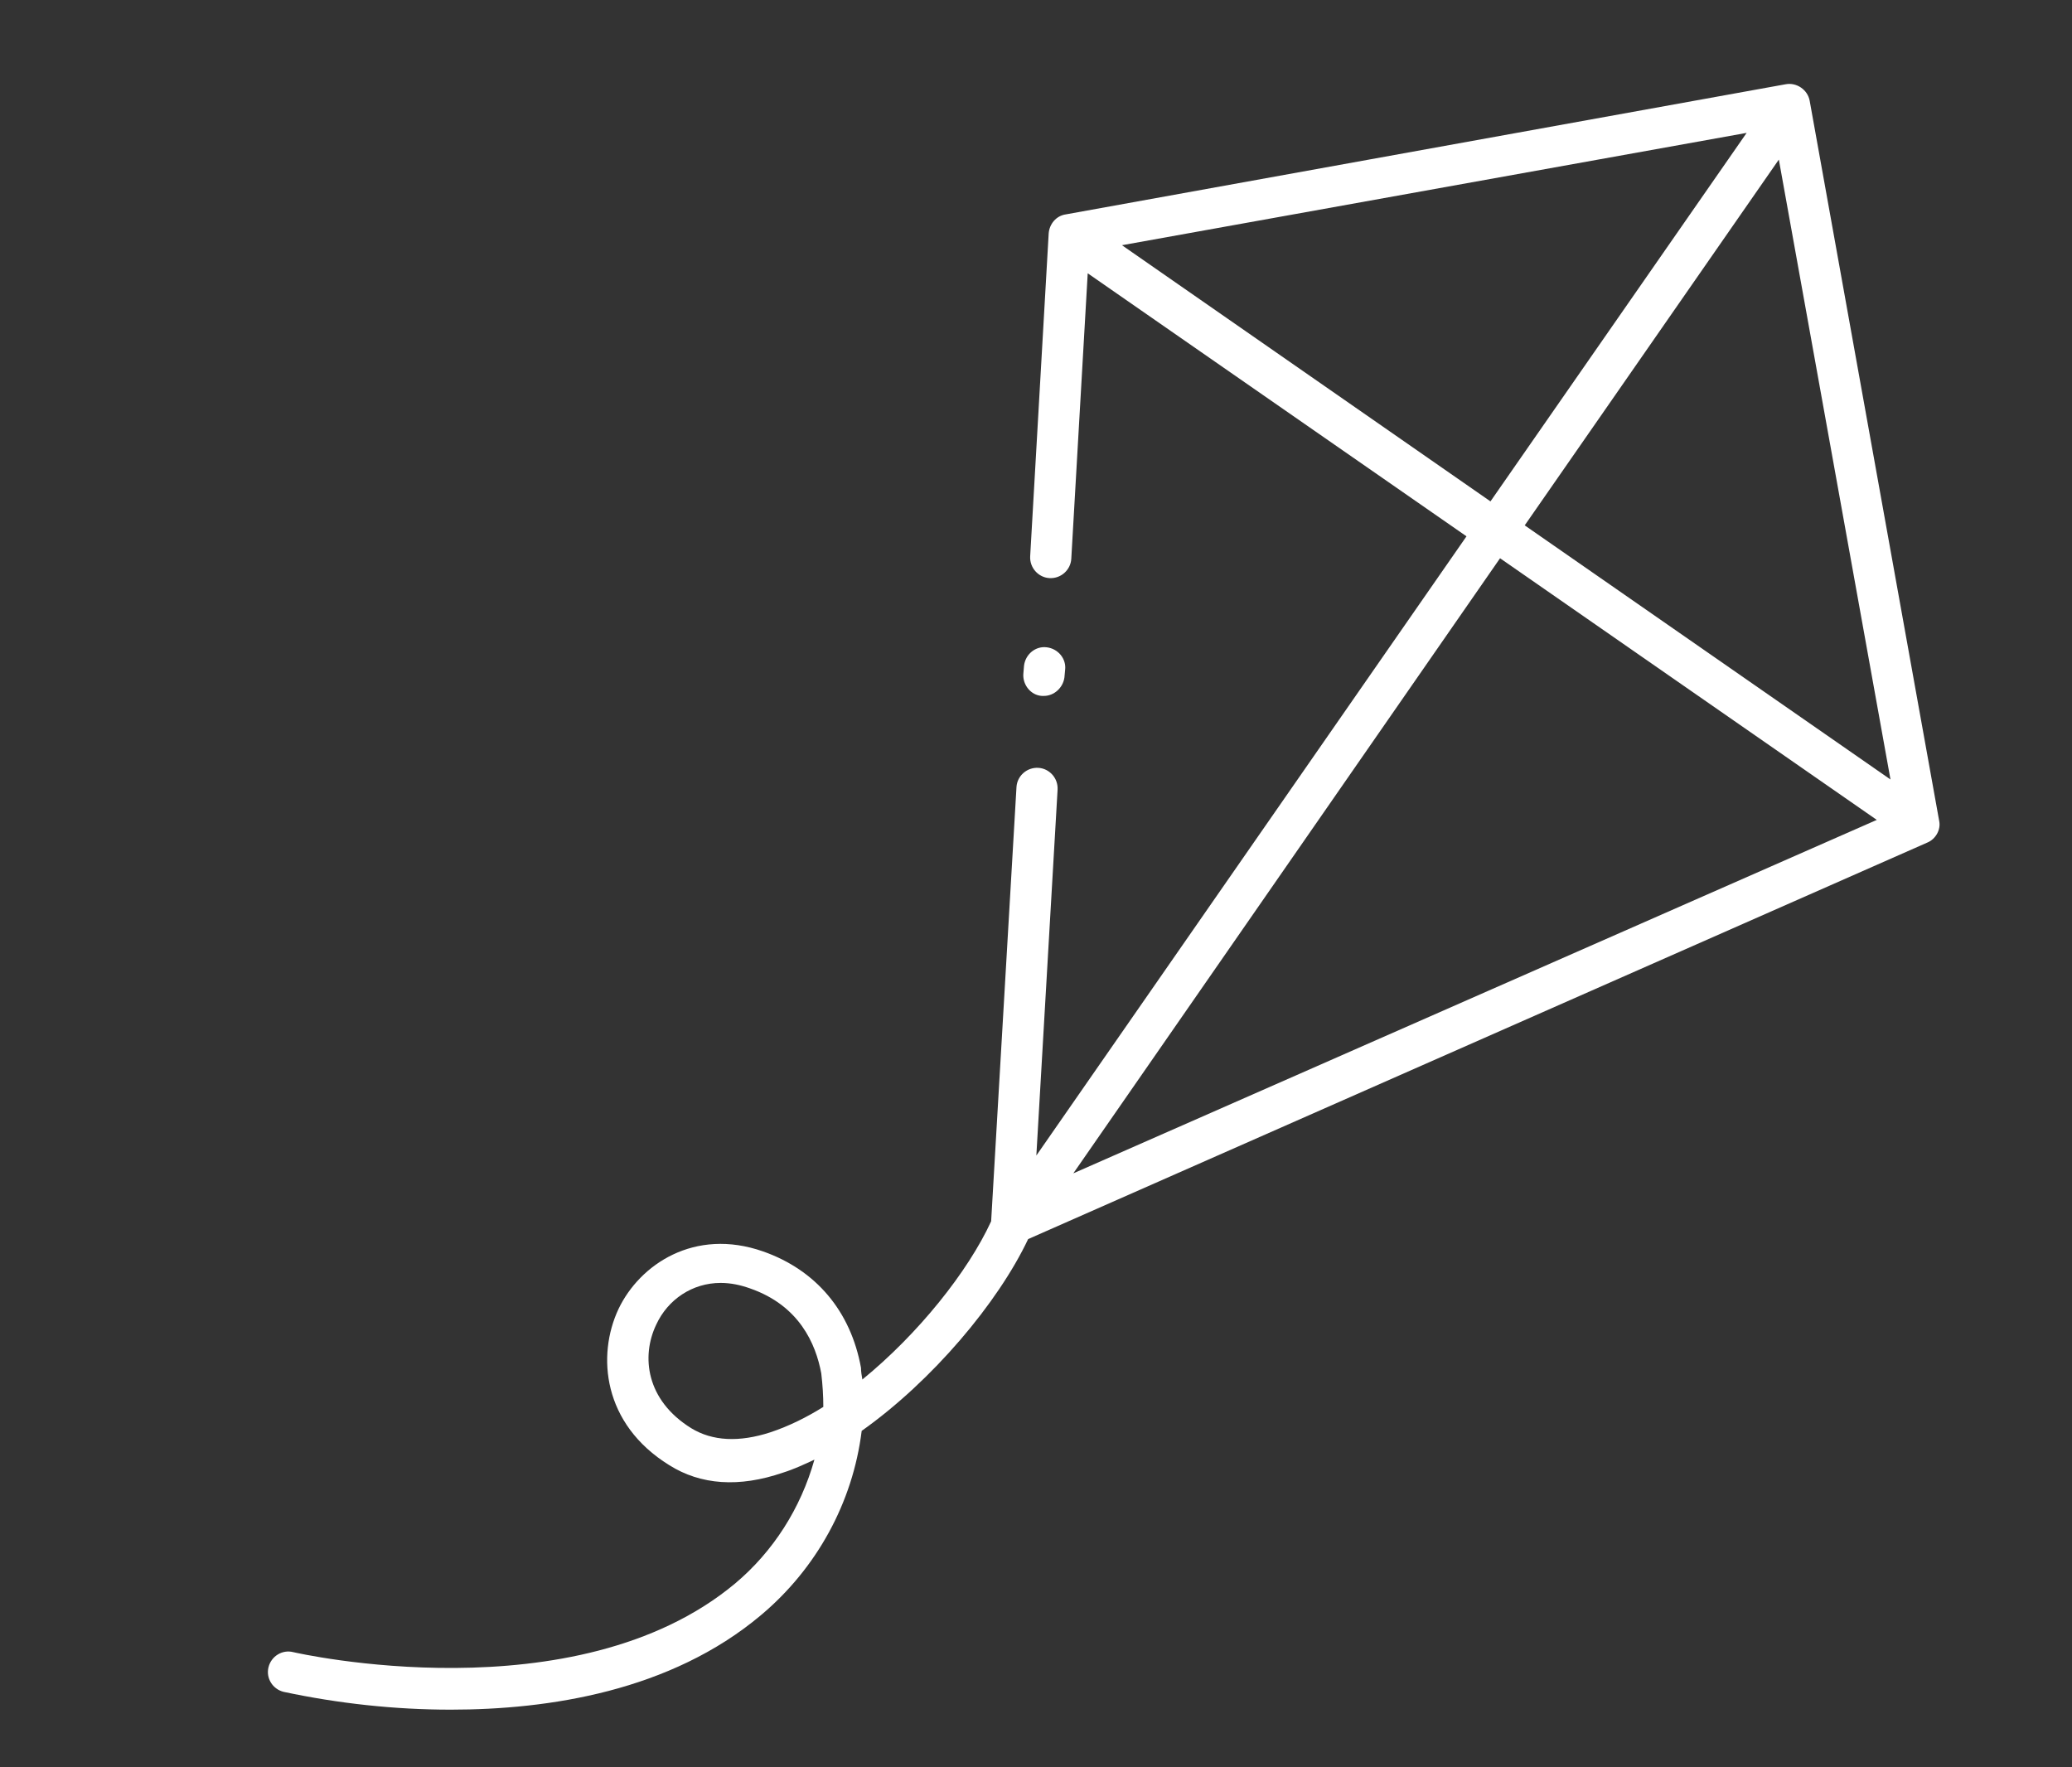 <svg xmlns="http://www.w3.org/2000/svg" xmlns:xlink="http://www.w3.org/1999/xlink" id="Camada_1" x="0px" y="0px" viewBox="0 0 302.5 258" style="enable-background:new 0 0 302.5 258;" xml:space="preserve"><rect x="0" y="0" width="302.5" height="258" fill="#333333" stroke="none"/><style type="text/css">	.st0{fill:#FFFFFF;}</style><path class="st0" d="M283.1,119.8L264.2,14.7c-0.3-1.6-1.9-2.7-3.5-2.4l-105.1,19c-1.4,0.2-2.4,1.4-2.5,2.8l-2.7,47.1  c-0.1,1.7,1.2,3.1,2.8,3.2c1.7,0.1,3.1-1.2,3.2-2.8l2.4-41.7l55.3,38.4l-62.8,90.4l3.1-53.4c0.1-1.7-1.2-3.1-2.8-3.2  c-1.7-0.1-3.1,1.2-3.2,2.8l0,0l-3.7,63.4c-3.4,7.4-10.7,16.5-18.8,23.1c-0.1-0.6-0.2-1.1-0.2-1.7c-1.5-8.3-6.6-14.3-14.3-17  c-10-3.5-18,1.9-21.1,8.4c-3.2,6.8-2.3,16.8,7.4,22.8c4.6,2.9,10.2,3.3,16.6,1.1c1.6-0.5,3.1-1.2,4.6-1.9c-2,7.1-6,13.4-11.6,18.1  c-23.3,19.4-64.1,10.1-64.5,10c-1.6-0.4-3.2,0.6-3.6,2.2s0.6,3.2,2.2,3.6c8,1.7,16.2,2.6,24.4,2.6c14.3,0,32.1-2.7,45.3-13.8  c8.1-6.8,13.4-16.4,14.7-26.9c10.3-7.3,19.9-18.7,24.3-28L281.4,123C282.6,122.5,283.4,121.1,283.1,119.8z M120.2,205.4  c-2.4,1.5-5,2.8-7.7,3.7c-4.6,1.5-8.5,1.3-11.6-0.6c-6.6-4.1-7.3-10.5-5.1-15.1c1.7-3.7,5.3-6.1,9.4-6.1c1.5,0,2.9,0.3,4.3,0.8  c7.2,2.5,9.6,8.1,10.4,12.4C120.1,202.2,120.2,203.8,120.2,205.4z M276,113.8l-53.4-37.1l37.1-53.4L276,113.8z M163.8,35.8L255,19.4  l-37.4,53.8L163.8,35.8z M274,119.7l-117.3,51.6l62.3-89.8L274,119.7z M149.4,98.4l0.1-1.2c0.2-1.7,1.7-2.9,3.3-2.7  c1.7,0.2,2.9,1.7,2.7,3.3l-0.1,1.1c-0.2,1.5-1.5,2.7-3,2.7h-0.3C150.5,101.5,149.3,100,149.4,98.4C149.4,98.4,149.4,98.4,149.4,98.4  z"></path></svg>